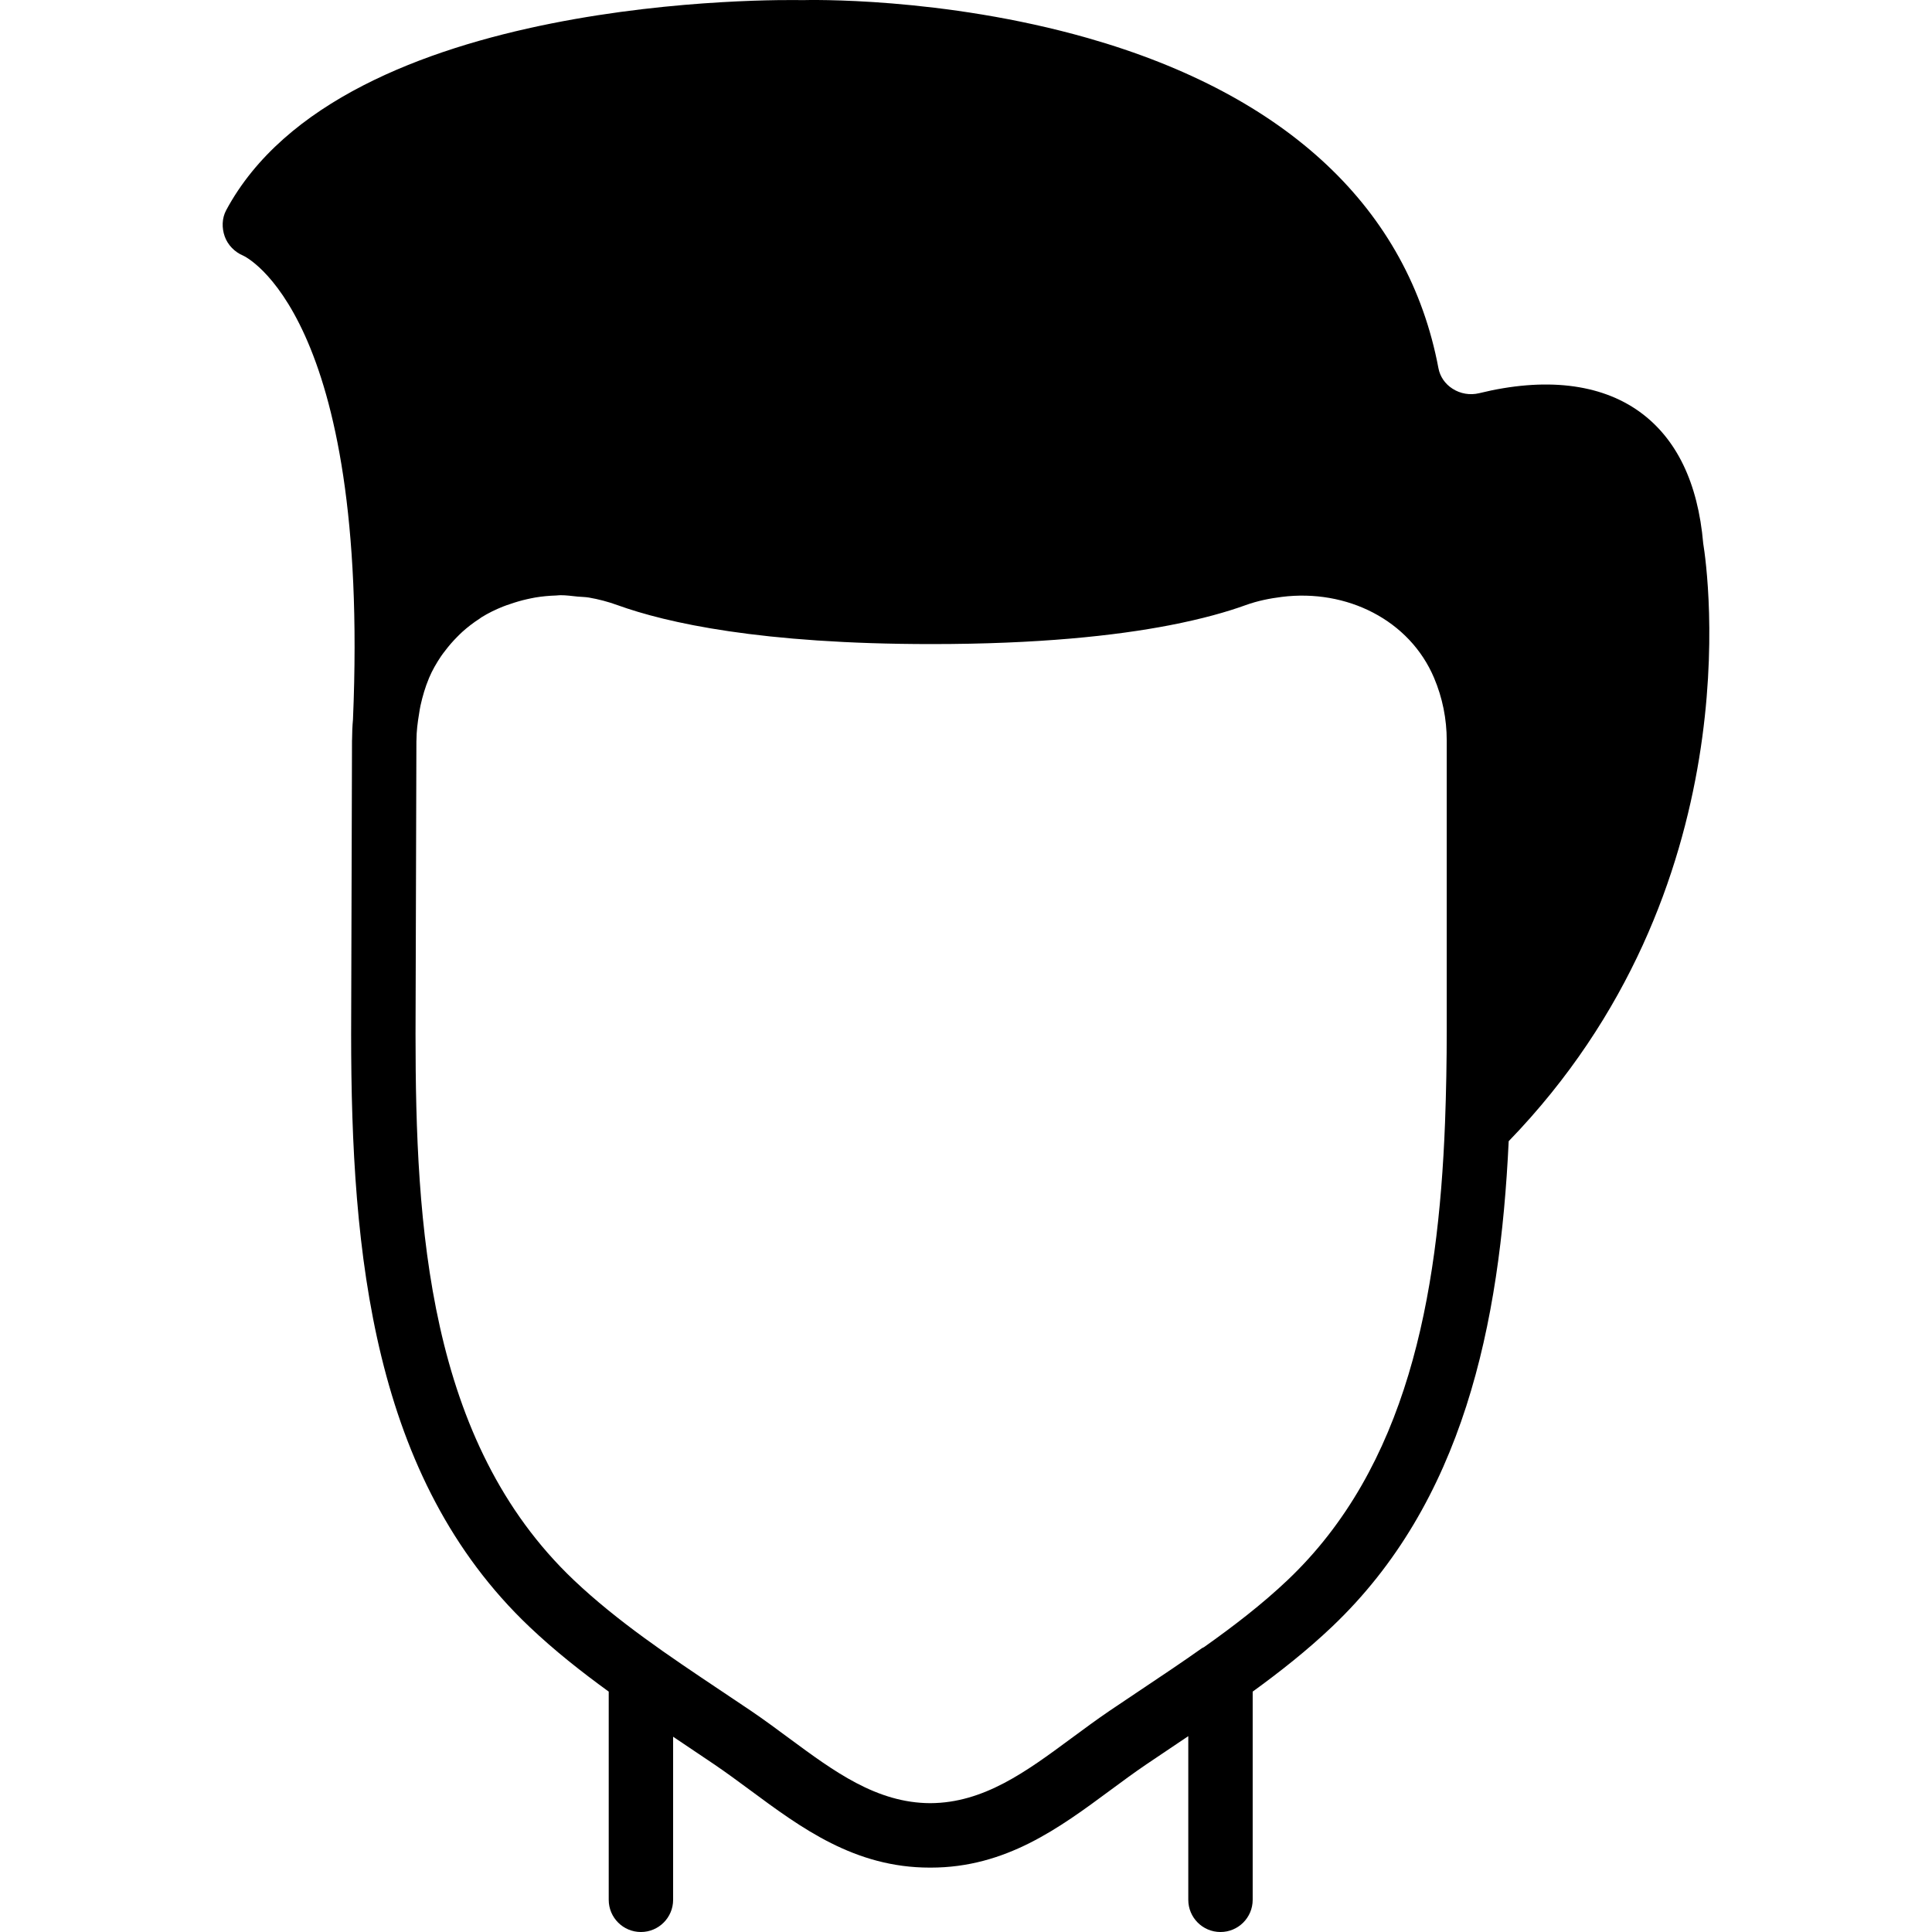<?xml version="1.0" encoding="iso-8859-1"?>
<!-- Uploaded to: SVG Repo, www.svgrepo.com, Generator: SVG Repo Mixer Tools -->
<svg fill="#000000" height="800px" width="800px" version="1.1" id="Layer_1" xmlns="http://www.w3.org/2000/svg" xmlns:xlink="http://www.w3.org/1999/xlink" 
	 viewBox="0 0 512.033 512.033" xml:space="preserve">
<g>
	<g>
		<path d="M451.401,144.033c-1.399-16.111-7.083-27.853-16.896-34.927c-10.394-7.475-25.097-9.173-42.522-4.89
			c-2.389,0.572-4.949,0.145-7.031-1.203c-1.988-1.271-3.311-3.209-3.729-5.444c-7.936-42.155-40.055-72.397-92.894-87.475
			C249.656-0.932,213.773-0.002,212.707,0.033C207.732-0.061,90.851-1.896,59.934,55.73c-1.126,2.116-1.178,4.676-0.375,6.938
			c0.802,2.27,2.662,4.147,4.881,5.077c0.341,0.145,33.664,15.42,29.107,122.974c-0.162,1.732-0.23,3.49-0.239,5.248
			c0,0.094-0.017,0.205-0.017,0.307l-0.23,77.79c0,58.283,5.726,117.649,47.249,157.073c6.622,6.289,13.739,11.904,21.018,17.186
			v55.177c0,4.71,3.814,8.533,8.533,8.533c4.71,0,8.533-3.823,8.533-8.533v-43.221c0.947,0.64,1.894,1.28,2.842,1.911l7.996,5.376
			c3.234,2.193,6.383,4.523,9.532,6.844c13.662,10.112,27.793,20.557,47.659,20.557c0.043,0,0.077-0.009,0.12-0.009
			s0.077,0.009,0.119,0.009c19.866,0,33.997-10.445,47.659-20.548c3.149-2.33,6.306-4.659,9.54-6.852l8.183-5.504
			c0.956-0.64,1.92-1.297,2.884-1.937v43.375c0,4.71,3.814,8.533,8.533,8.533c4.71,0,8.533-3.823,8.533-8.533v-55.177
			c7.27-5.282,14.396-10.897,21.018-17.186c34.765-33.007,44.527-80,46.831-128.691C464.5,235.646,452.604,151.405,451.401,144.033z
			 M383.425,273.099c0,8.038-0.145,16.23-0.452,24.465c-1.801,46.49-10.172,91.247-41.711,121.19
			c-6.801,6.451-14.379,12.262-22.17,17.783c-0.179,0.111-0.384,0.171-0.563,0.29c-5.316,3.772-10.735,7.381-16.145,10.999
			l-8.337,5.598c-3.422,2.33-6.776,4.804-10.112,7.27c-11.93,8.815-23.202,17.143-37.393,17.195
			c-14.191-0.051-25.464-8.38-37.393-17.195c-3.337-2.466-6.682-4.941-10.112-7.27l-8.286-5.555
			c-13.338-8.917-27.119-18.133-38.69-29.116c-38.69-36.727-41.933-93.943-41.933-144.666l0.23-77.602
			c0.008-0.128,0.008-0.239,0.017-0.358c0.009-2.355,0.307-4.668,0.691-6.955c0.119-0.734,0.222-1.476,0.384-2.202
			c0.546-2.449,1.246-4.864,2.227-7.202c0.017-0.034,0.017-0.06,0.034-0.094c0.862-2.057,1.971-3.942,3.174-5.743
			c0.358-0.538,0.759-1.033,1.143-1.536c0.947-1.254,1.971-2.432,3.072-3.541c0.469-0.469,0.922-0.939,1.417-1.382
			c1.425-1.28,2.935-2.449,4.548-3.482c0.188-0.128,0.358-0.282,0.546-0.393c1.792-1.118,3.721-2.048,5.7-2.842
			c0.623-0.265,1.271-0.452,1.903-0.674c1.468-0.512,2.961-0.947,4.497-1.289c0.708-0.145,1.408-0.316,2.125-0.435
			c1.826-0.307,3.686-0.478,5.581-0.538c0.375-0.017,0.734-0.077,1.118-0.077c1.493-0.009,3.029,0.213,4.548,0.367
			c0.998,0.102,1.988,0.085,2.995,0.256c2.517,0.435,5.052,1.092,7.561,2.005c13.013,4.702,38.025,10.325,83.251,10.325
			c28.262,0,48.631-2.193,63.113-4.992c8.687-1.681,15.258-3.567,20.139-5.333c3.174-1.143,6.374-1.775,9.557-2.176
			c17.237-2.167,33.894,6.144,40.371,21.47c2.227,5.274,3.354,10.863,3.354,16.631V273.099z"/>
	</g>
</g>
</svg>